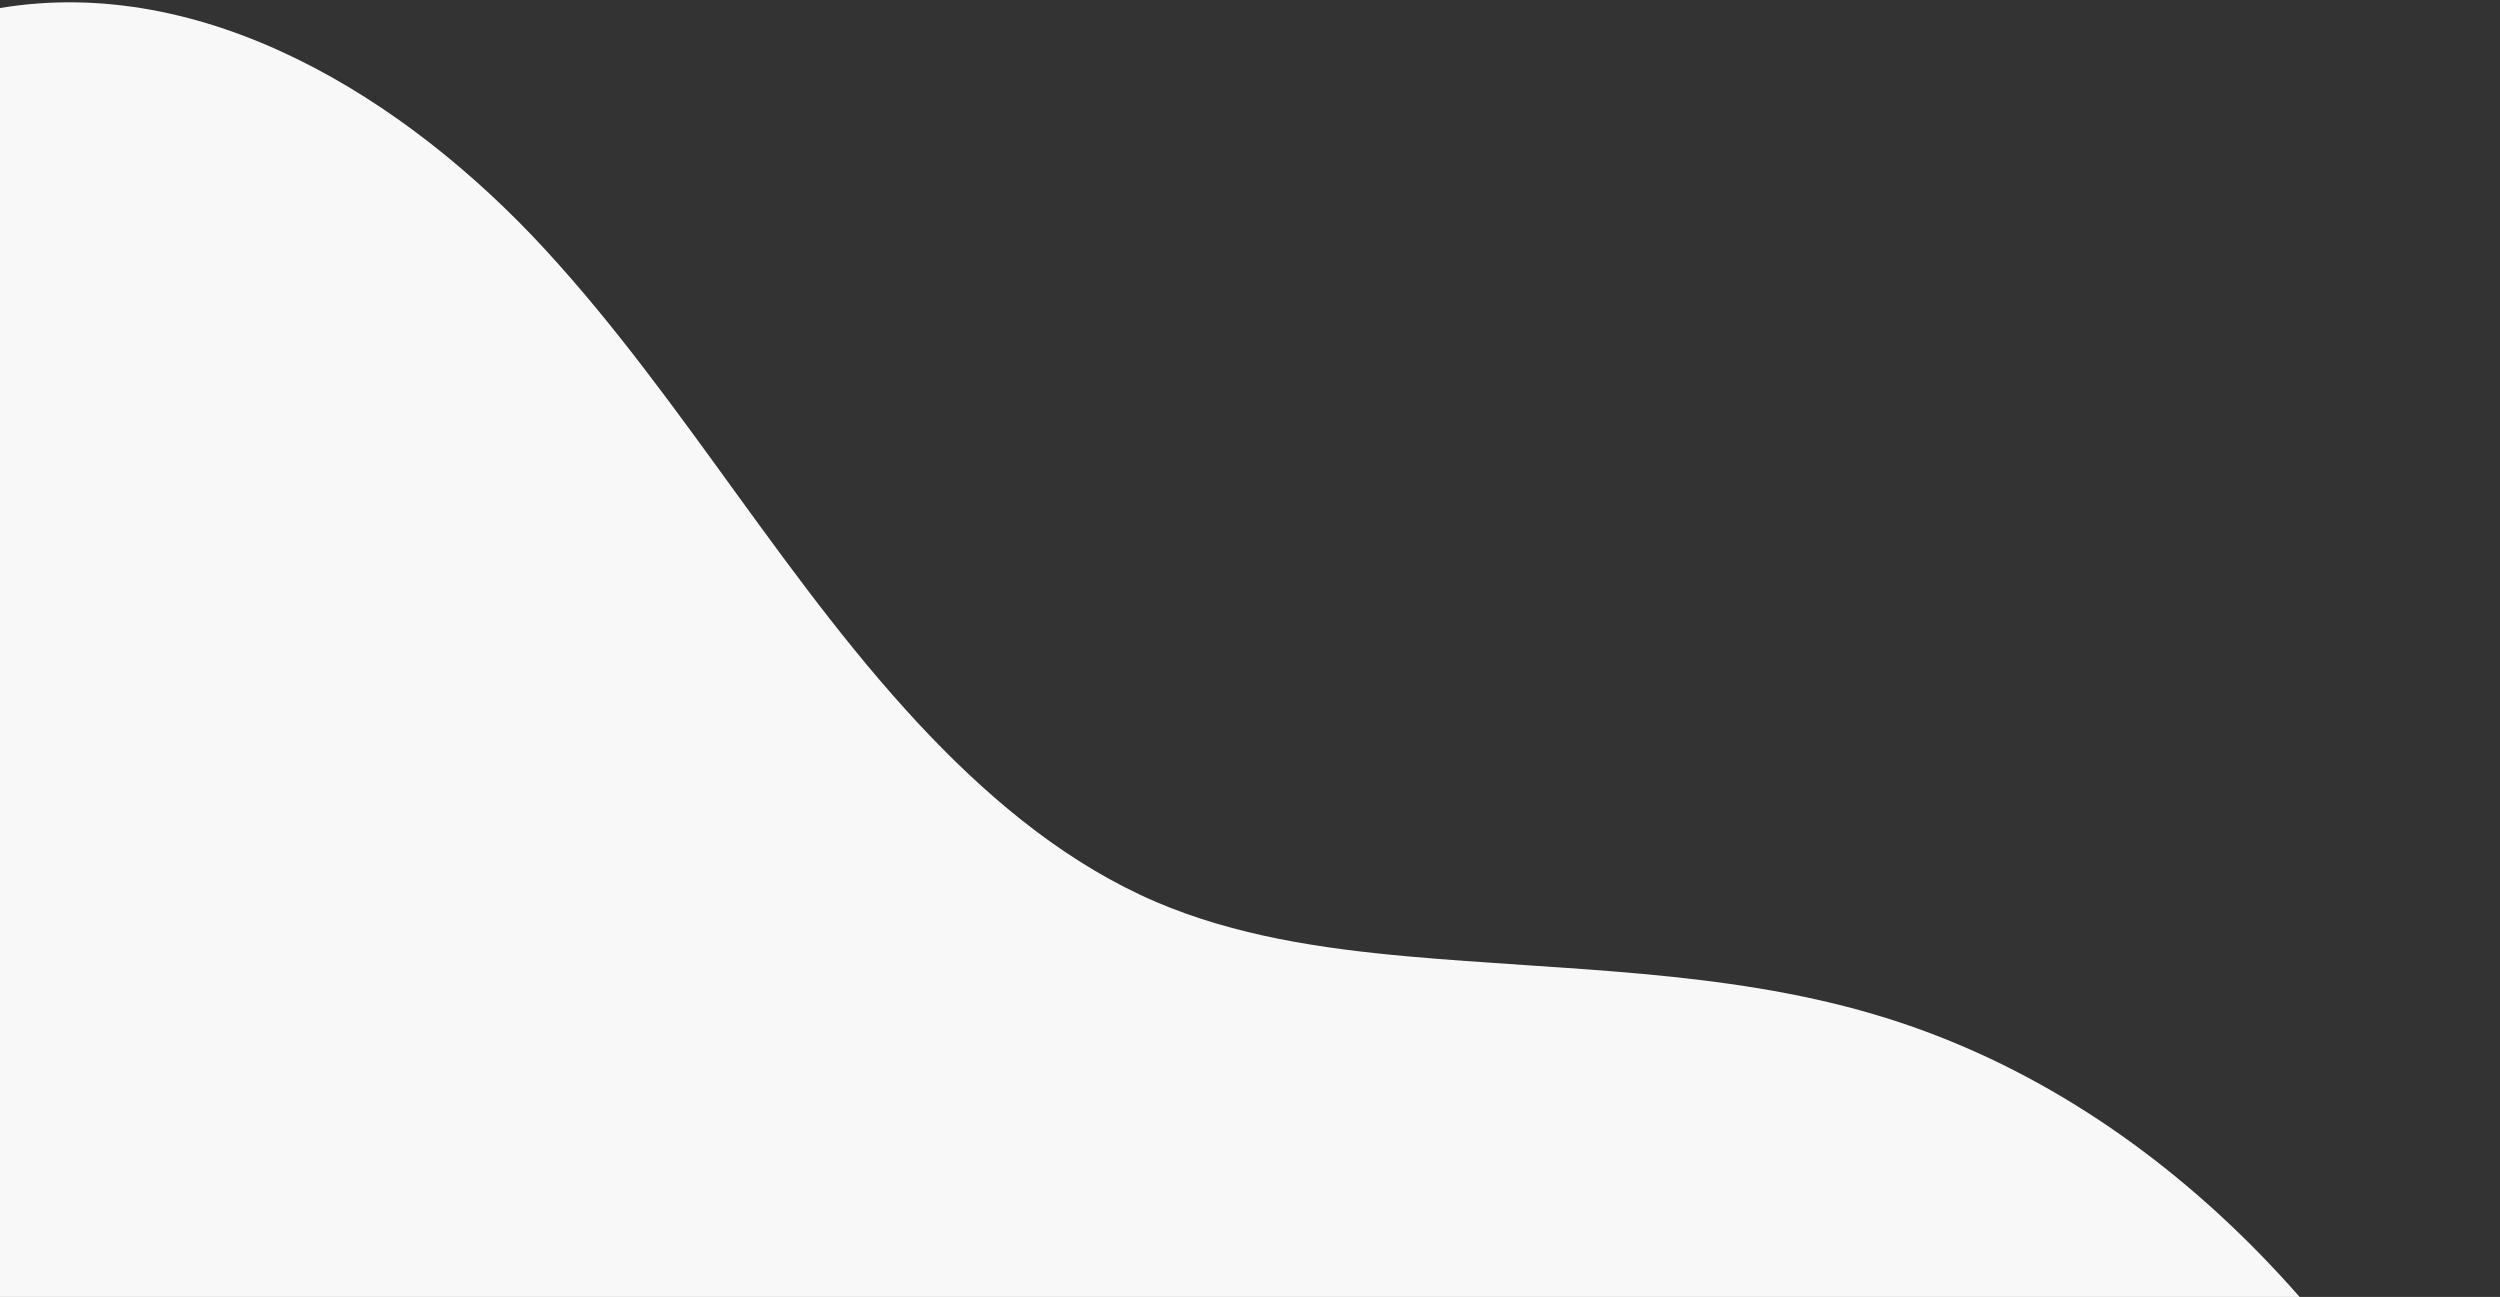<?xml version="1.0" encoding="UTF-8"?>
<svg xmlns="http://www.w3.org/2000/svg" xmlns:xlink="http://www.w3.org/1999/xlink" version="1.1" viewBox="0 0 778 403.6">
  <rect x="0" y="0" width="778" height="403.6" fill="#333333" stroke="none"/>
  <defs>
    <clipPath id="clippath">
      <rect y="-102" width="777.8" height="505.6" fill="none"/>
    </clipPath>
  </defs>
  <!-- Generator: Adobe Illustrator 28.7.1, SVG Export Plug-In . SVG Version: 1.2.0 Build 142)  -->
  <g>
    <g id="_レイヤー_1" data-name="レイヤー_1">
      <g clip-path="url(#clippath)">
        <path d="M0,2.5c63.7-10.6,126,27.7,169.7,75.2,43.7,47.5,75.4,105.1,120.1,151.7,20.2,21,43.2,39.8,70,51.3,24.6,10.5,51.4,14.5,78.1,16.9,48.6,4.4,98.2,4.2,145.1,18,89.2,26.2,157.9,101.7,194.8,187H0V2.5Z" fill="#f8f8f8"/>
      </g>
    </g>
  </g>
</svg>